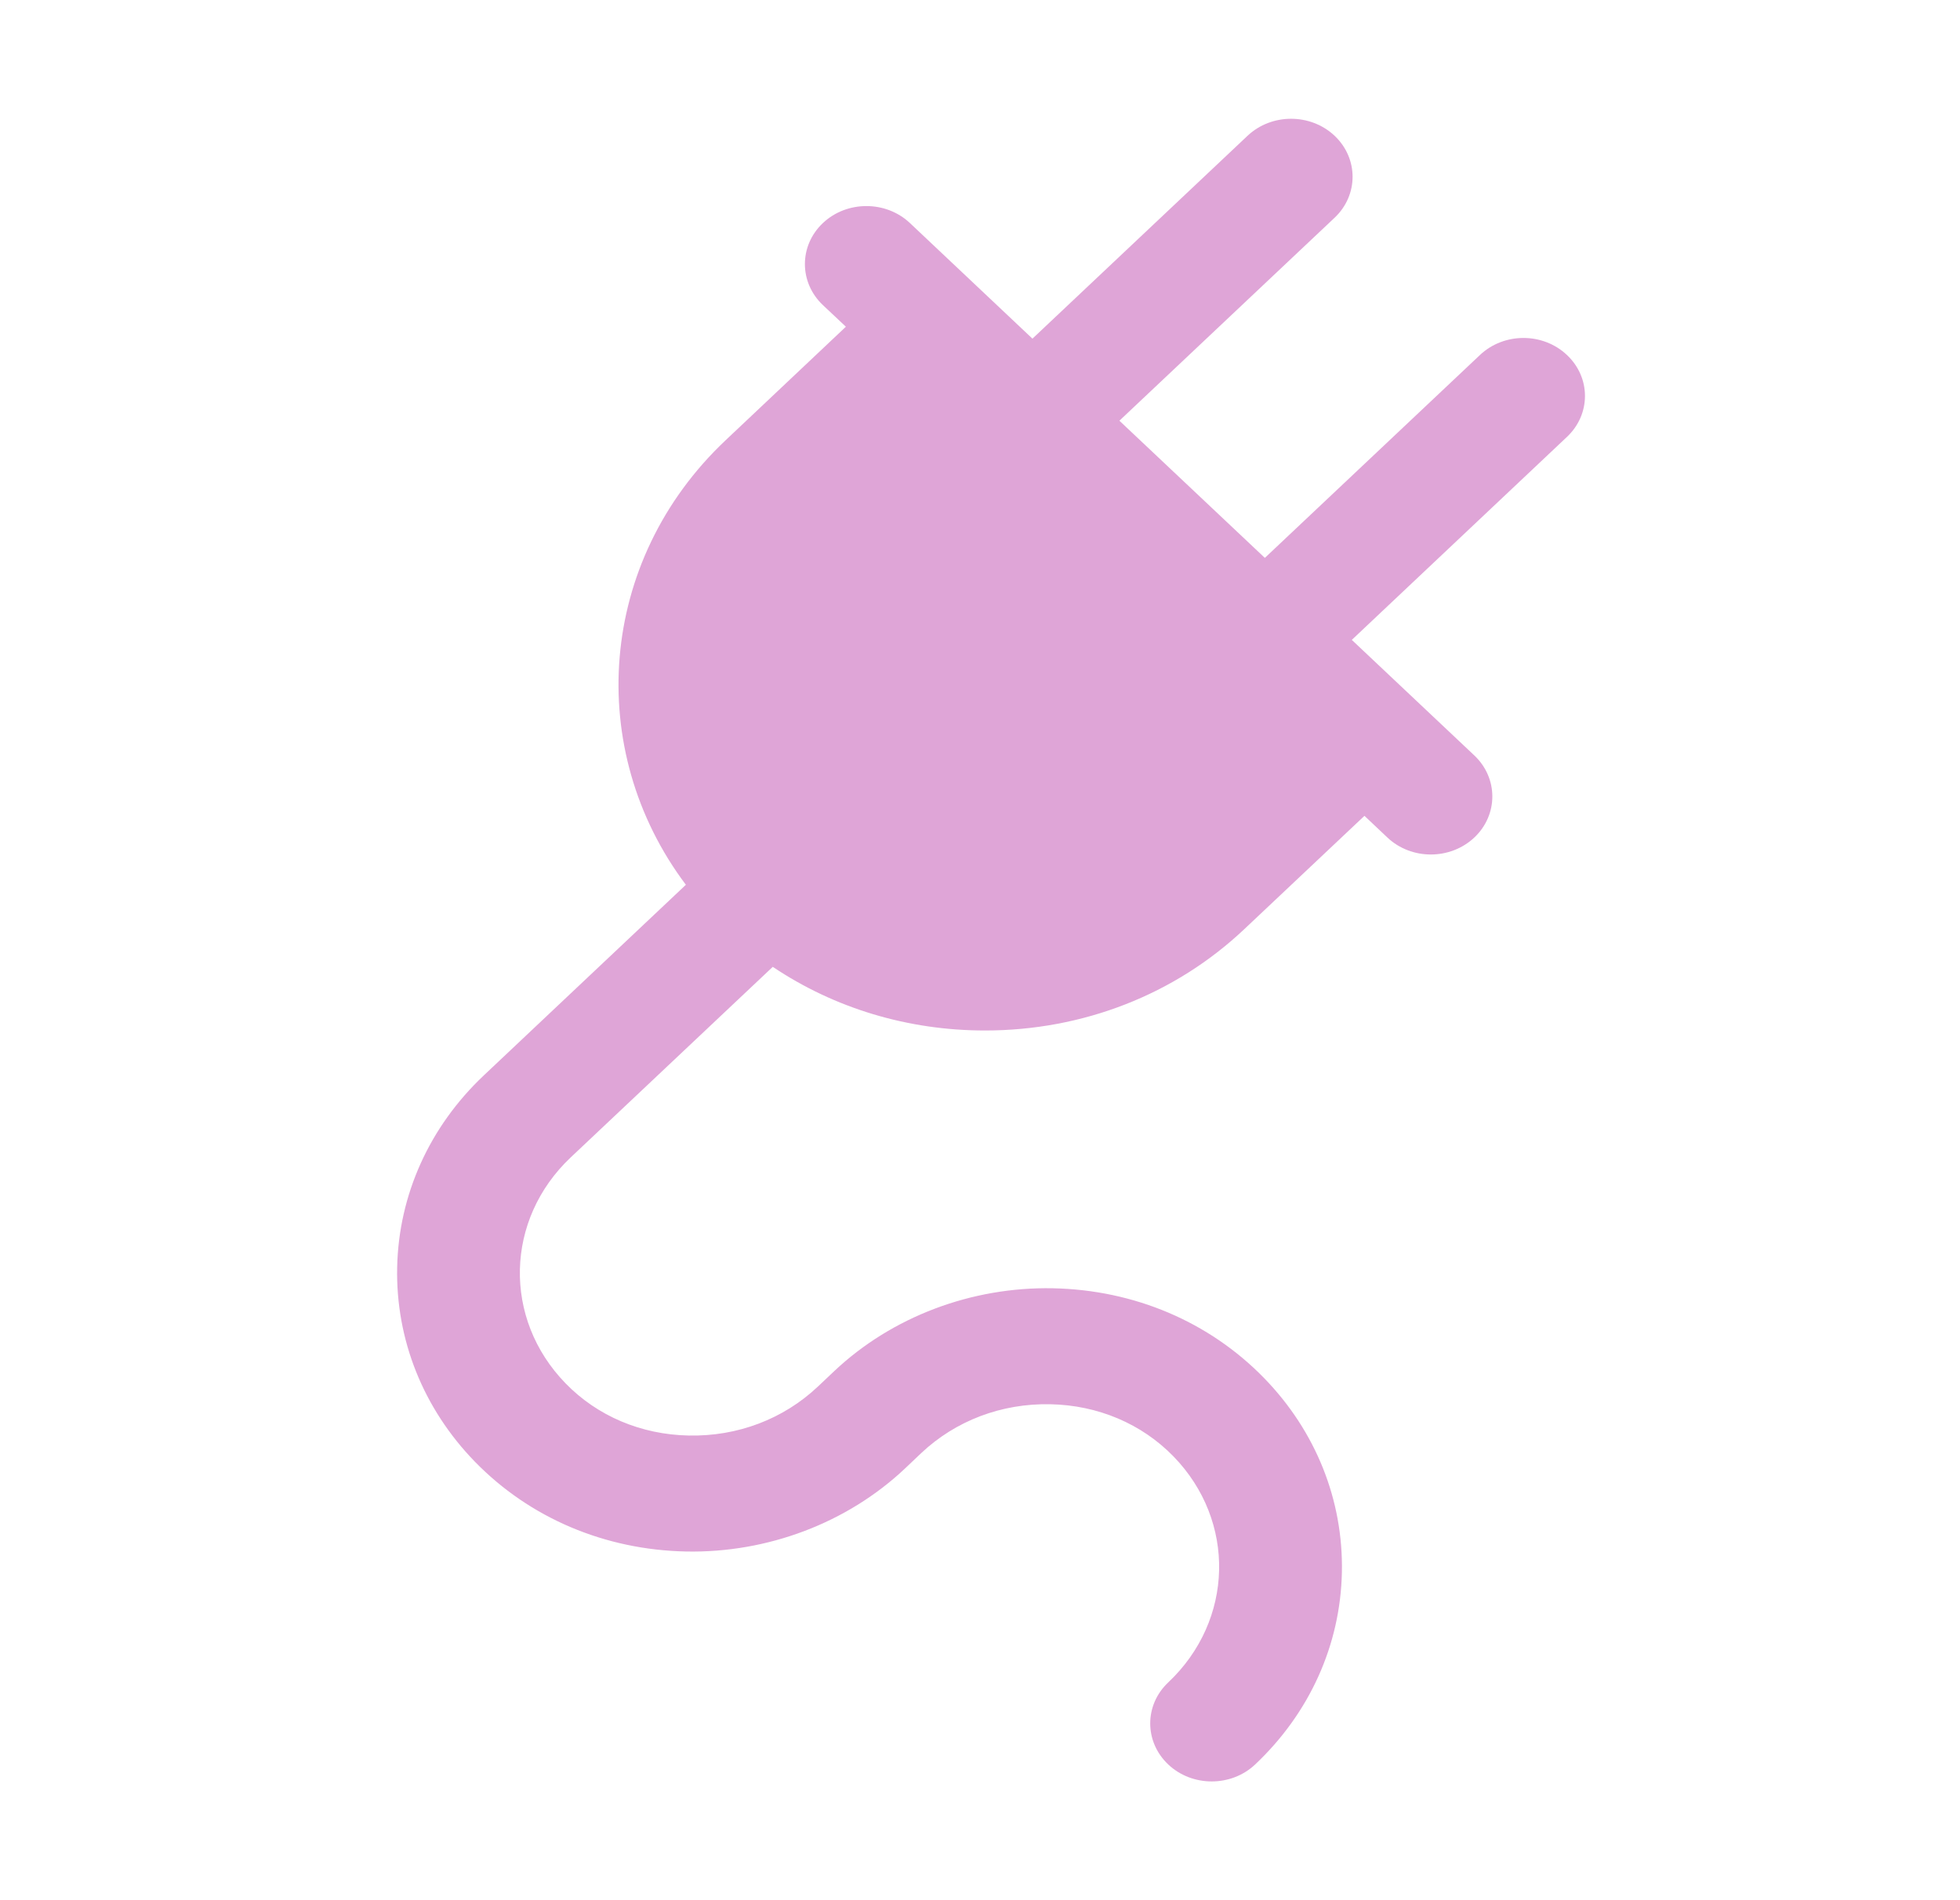 <svg width="33" height="32" viewBox="0 0 33 32" fill="none" xmlns="http://www.w3.org/2000/svg">
<path d="M26.382 5.978C25.978 5.596 25.323 5.596 24.918 5.978L21.296 9.395L18.847 7.085L22.47 3.667C22.874 3.286 22.874 2.668 22.47 2.286C22.065 1.905 21.41 1.905 21.005 2.286L17.383 5.703L15.32 3.756C14.915 3.375 14.26 3.375 13.855 3.756C13.451 4.138 13.451 4.756 13.855 5.138L14.242 5.502L12.219 7.412C10.061 9.447 9.838 12.627 11.548 14.9L8.147 18.109C7.231 18.973 6.713 20.121 6.687 21.341C6.661 22.558 7.126 23.721 7.996 24.616C8.918 25.563 10.18 26.1 11.551 26.128C12.921 26.155 14.265 25.647 15.235 24.732L15.509 24.472C16.09 23.924 16.863 23.631 17.684 23.648C18.485 23.664 19.222 23.976 19.758 24.527C20.816 25.616 20.777 27.287 19.669 28.333C19.265 28.714 19.265 29.332 19.669 29.714C19.871 29.905 20.136 30 20.401 30C20.666 30 20.931 29.905 21.133 29.714C22.049 28.85 22.567 27.703 22.593 26.482C22.619 25.265 22.154 24.102 21.283 23.207C20.361 22.26 19.099 21.723 17.728 21.695C16.356 21.668 15.015 22.176 14.045 23.091L13.77 23.351C13.189 23.899 12.417 24.192 11.595 24.175C10.794 24.159 10.057 23.847 9.522 23.296C8.463 22.207 8.502 20.536 9.61 19.49L13.011 16.282C14.048 16.978 15.285 17.354 16.584 17.354C18.233 17.354 19.783 16.749 20.949 15.648L22.973 13.739L23.359 14.104C23.561 14.295 23.826 14.39 24.091 14.39C24.356 14.39 24.621 14.294 24.823 14.104C25.227 13.722 25.227 13.104 24.823 12.722L22.76 10.776L26.382 7.358C26.787 6.977 26.787 6.359 26.382 5.978Z" fill="#DFA5D7"/>
</svg>
